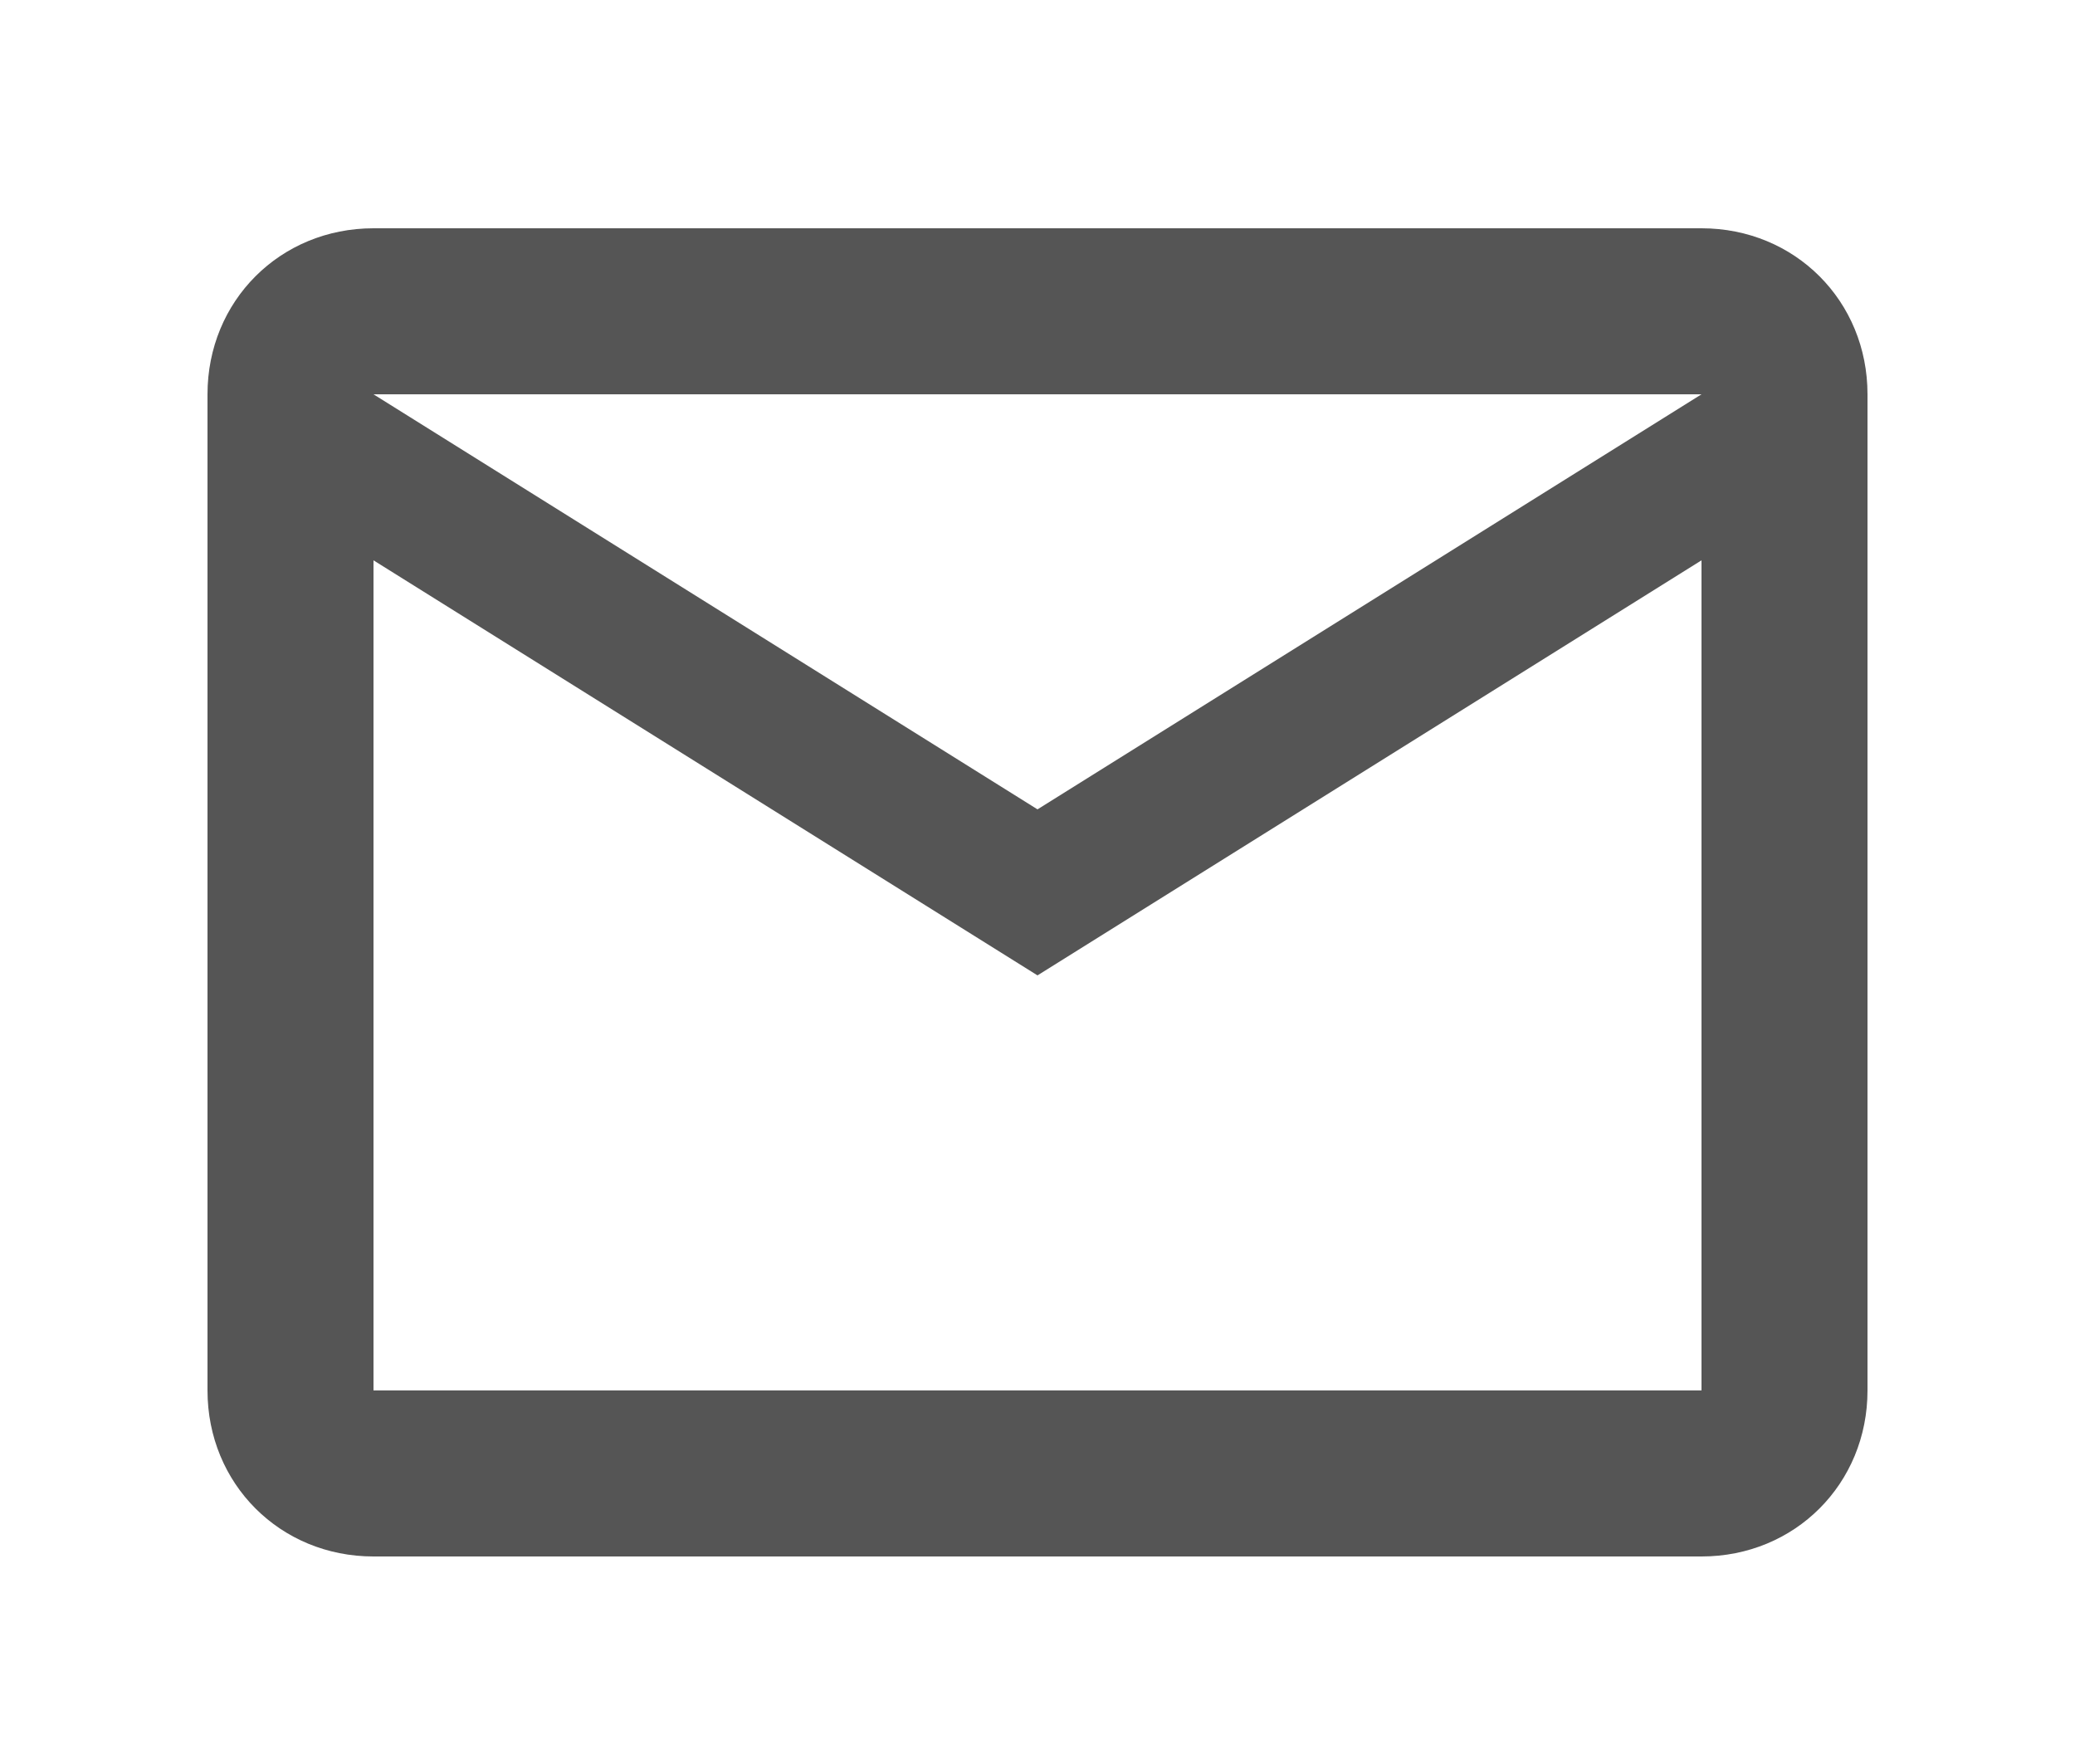 <?xml version="1.0" encoding="utf-8"?>
<!-- Generator: Adobe Illustrator 26.3.1, SVG Export Plug-In . SVG Version: 6.00 Build 0)  -->
<svg version="1.1" id="レイヤー_1" xmlns="http://www.w3.org/2000/svg" xmlns:xlink="http://www.w3.org/1999/xlink" x="0px"
	 y="0px" viewBox="0 0 20 17" style="enable-background:new 0 0 20 17;" xml:space="preserve">
<style type="text/css">
	.st0{fill:none;}
	.st1{fill:#555555;}
</style>
<path class="st0" d="M0,0h24v24H0V0z"/>
<path class="st1" d="M16.4,2.2H3.6C2.7,2.2,2,2.9,2,3.8v9.6C2,14.3,2.7,15,3.6,15h12.8c0.9,0,1.6-0.7,1.6-1.6V3.8
	C18,2.9,17.3,2.2,16.4,2.2z M16.4,13.4H3.6v-8l6.4,4l6.4-4V13.4z M10,7.8l-6.4-4h12.8L10,7.8z"/>
</svg>
